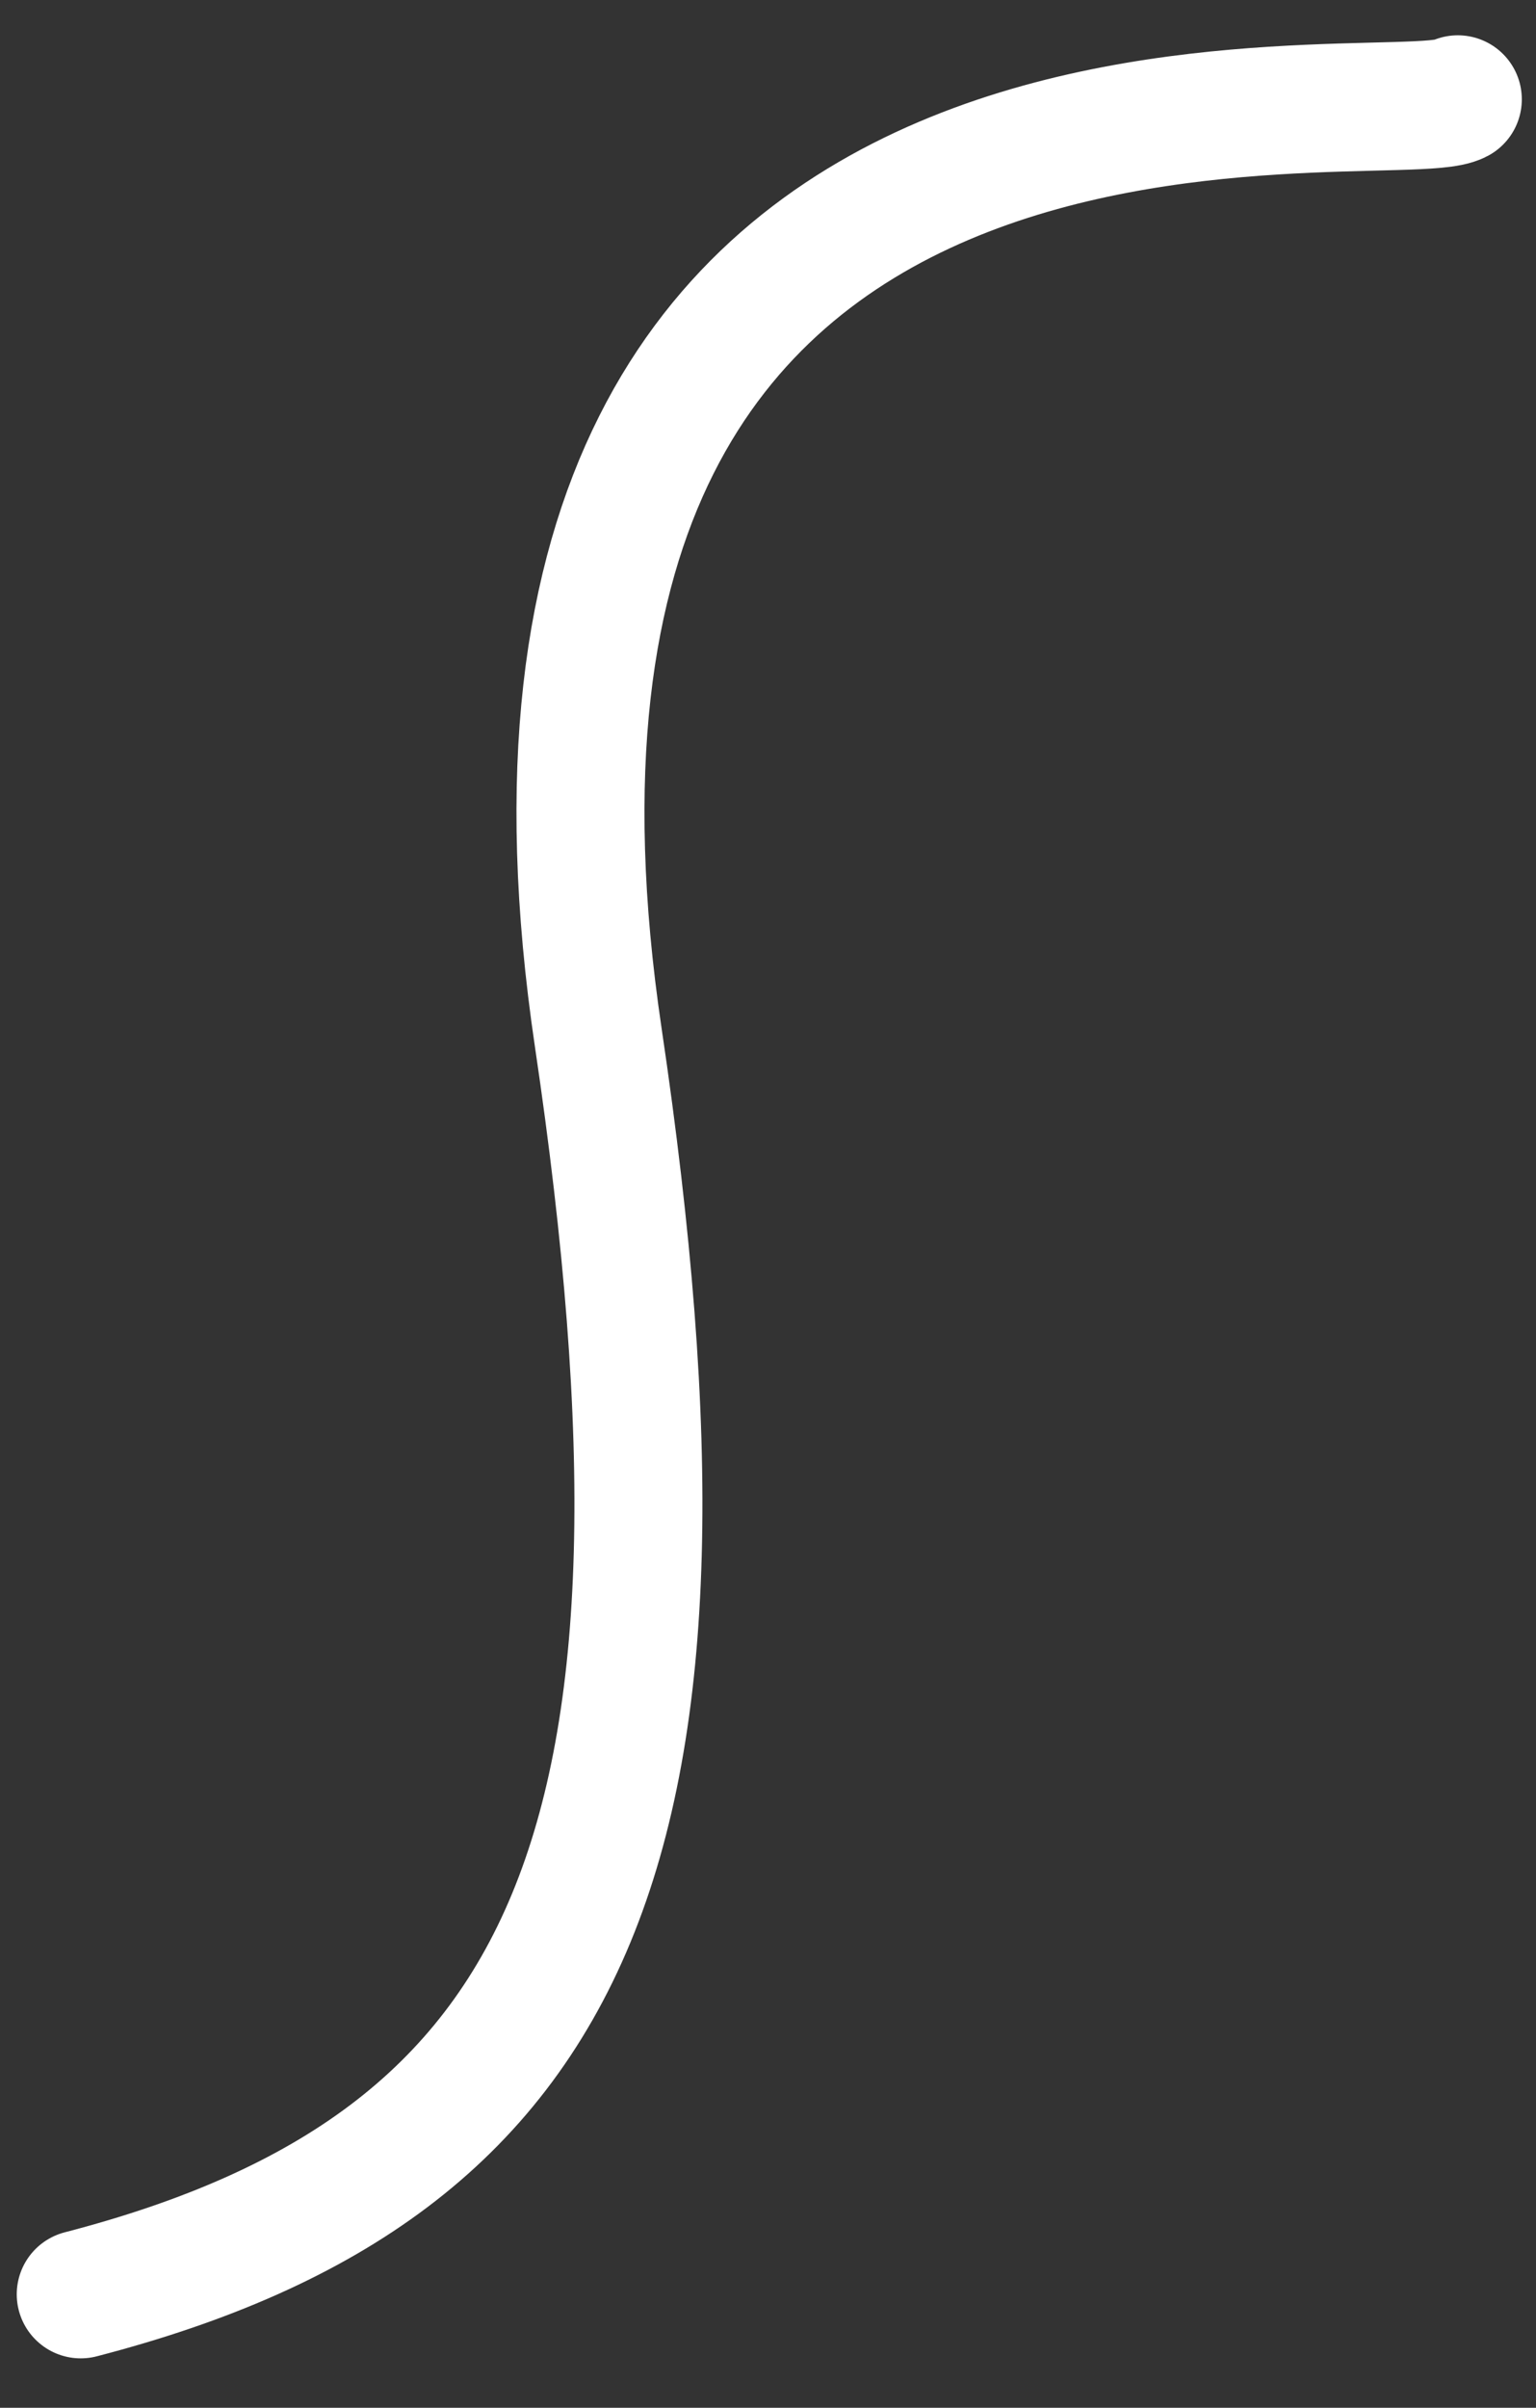 <?xml version="1.0" encoding="UTF-8"?> <svg xmlns="http://www.w3.org/2000/svg" width="30" height="47" viewBox="0 0 30 47" fill="none"><rect x="0" y="0" width="30" height="47" fill="#333333" stroke="none"/> <path d="M28.473 1.939C27.181 2.635 8.586 -0.618 11.685 20.254C14.008 35.903 11.323 42.258 1.577 44.785" stroke="white" stroke-width="2.5" stroke-linecap="round" stroke-linejoin="round"></path> </svg> 